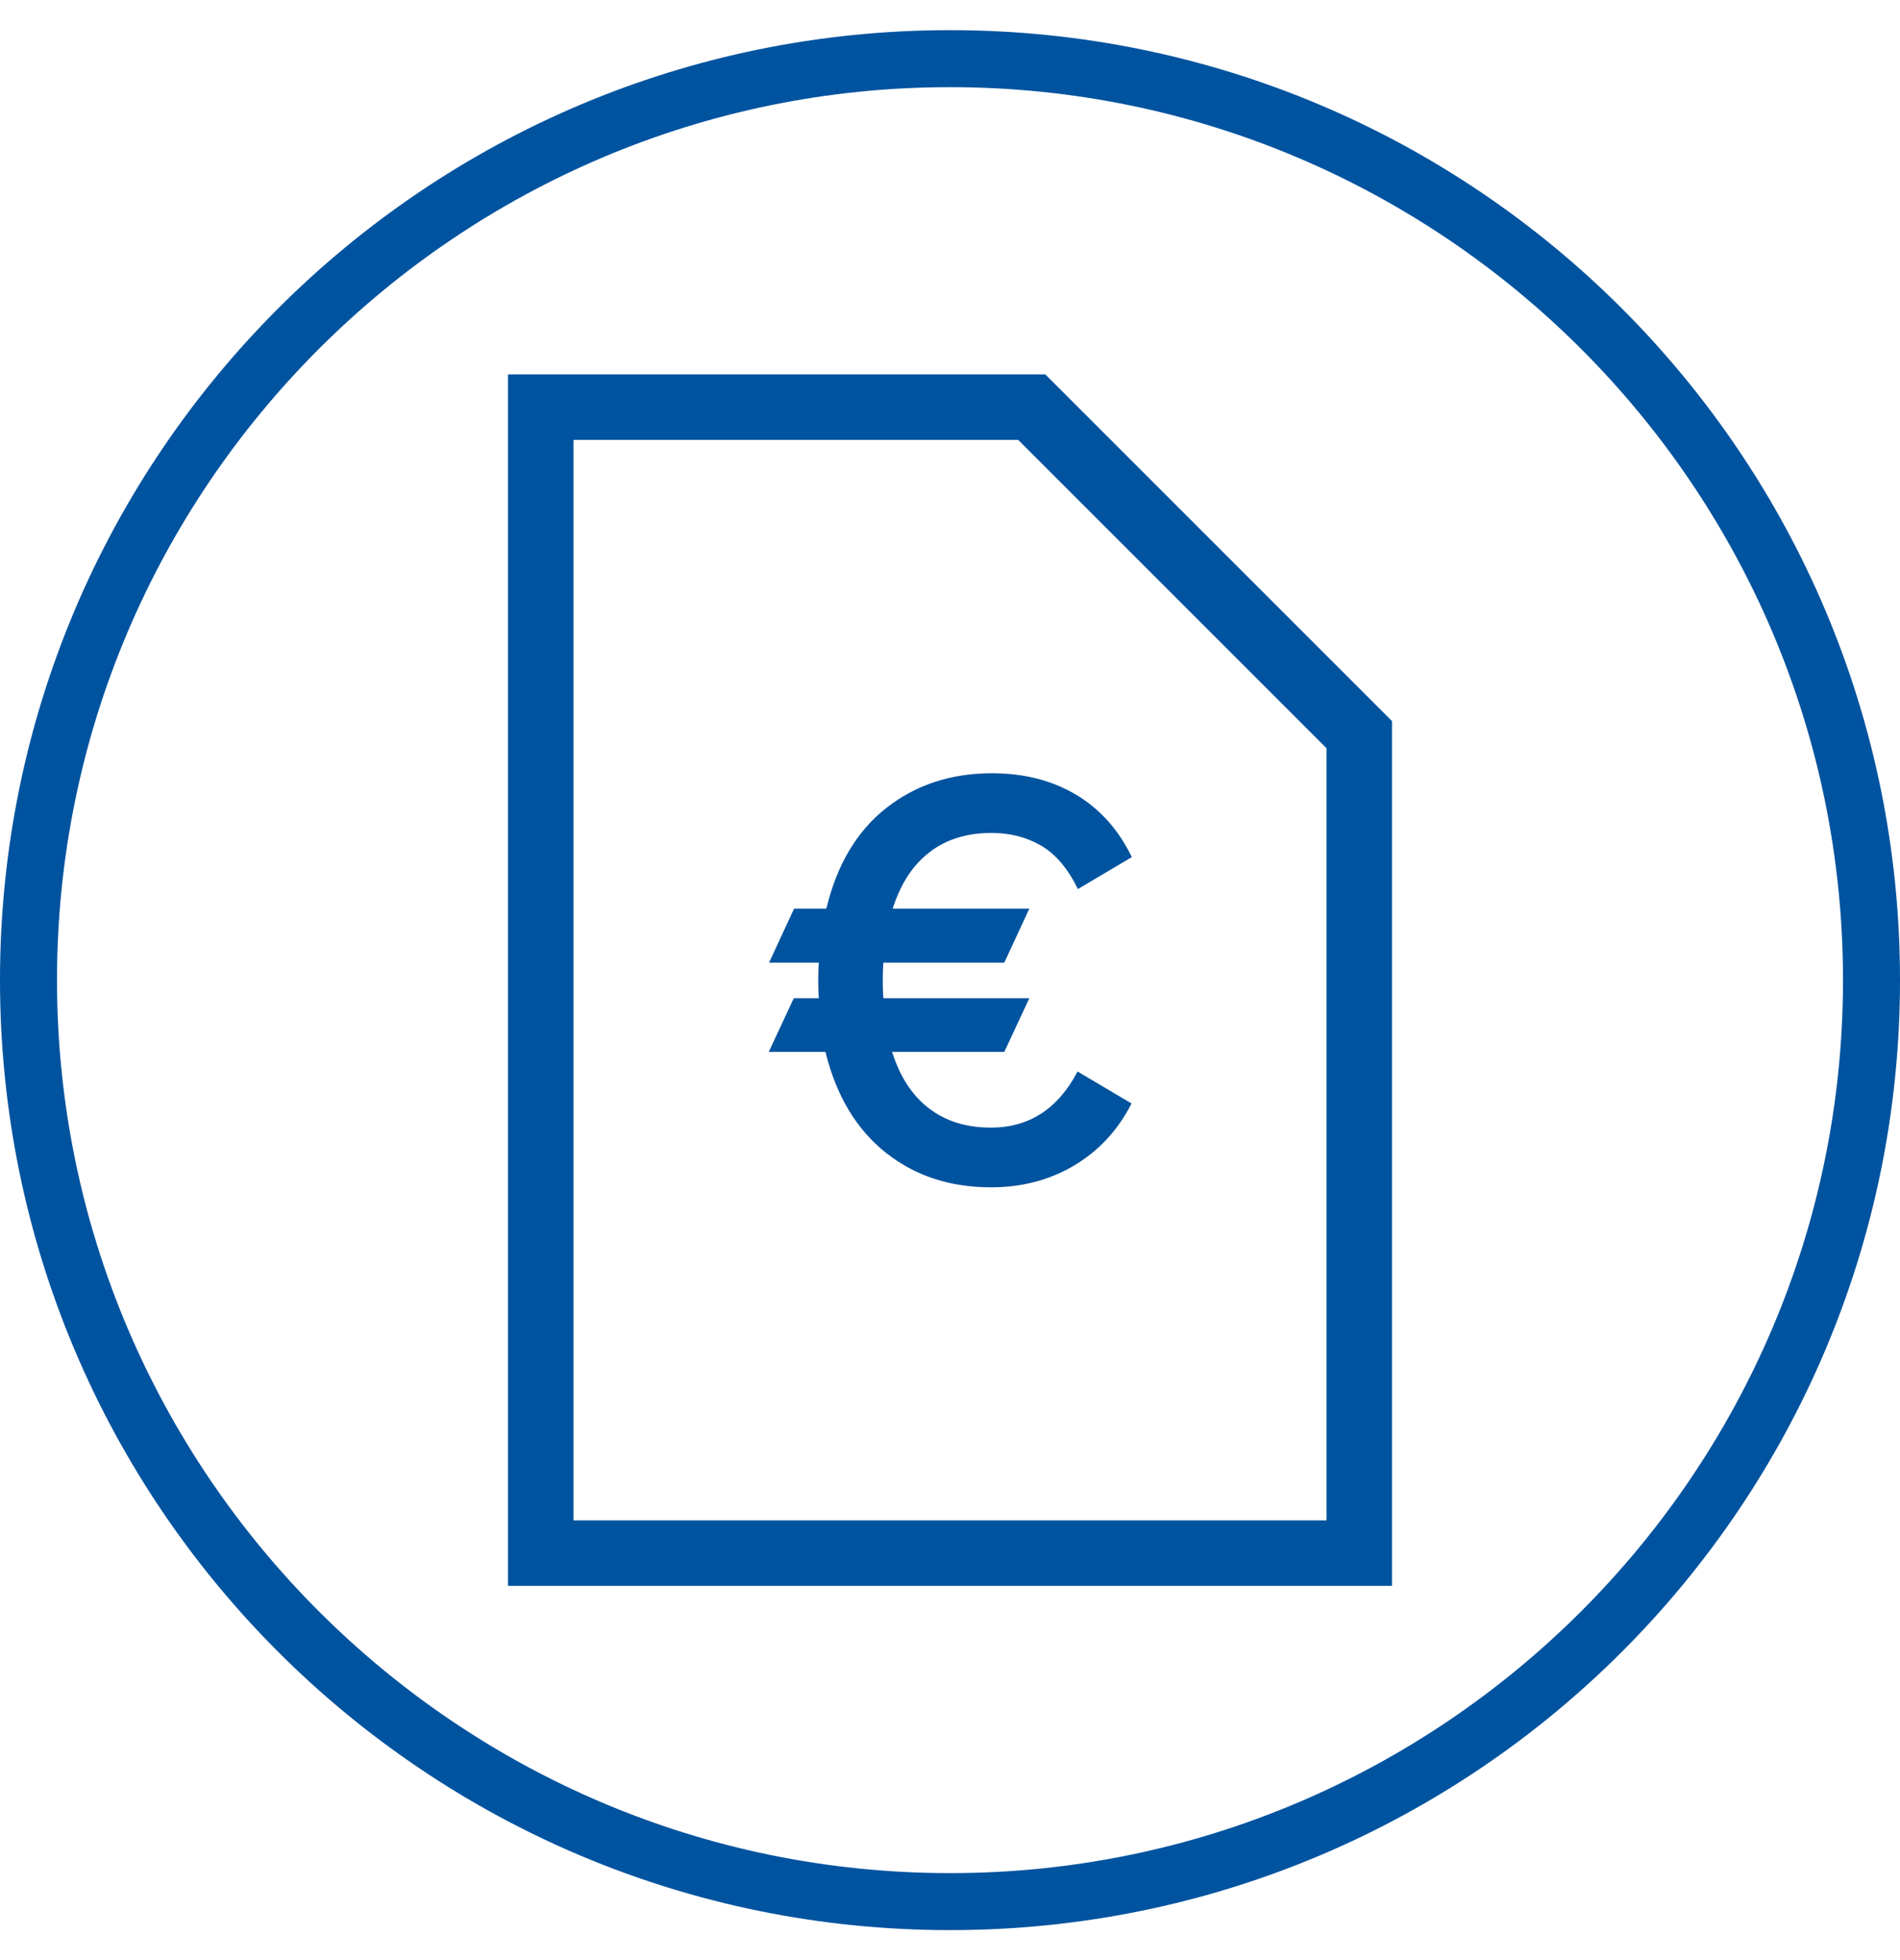 <?xml version="1.0" encoding="utf-8"?>
<!-- Generator: Adobe Illustrator 23.1.1, SVG Export Plug-In . SVG Version: 6.00 Build 0)  -->
<svg version="1.1" xmlns="http://www.w3.org/2000/svg" xmlns:xlink="http://www.w3.org/1999/xlink" x="0px" y="0px"
	 viewBox="0 0 63 65" style="enable-background:new 0 0 63 65;" xml:space="preserve">
<style type="text/css">
	.st0{display:none;}
	.st1{display:inline;fill:#00539F;}
	.st2{fill:none;stroke:#00539F;stroke-width:1.247;stroke-miterlimit:10;}
	.st3{fill:none;stroke:#00539F;stroke-width:2.087;stroke-miterlimit:10;}
	.st4{fill:none;stroke:#00539F;stroke-width:1.391;stroke-miterlimit:10;}
	.st5{fill:none;stroke:#00539F;stroke-width:1.044;stroke-miterlimit:10;}
	.st6{fill:none;stroke:#00539F;stroke-width:1.443;stroke-miterlimit:10;}
	.st7{fill:#00539F;}
	.st8{fill:none;stroke:#00539F;stroke-width:3.082;stroke-miterlimit:10;}
	.st9{fill:none;stroke:#00539F;stroke-width:2.182;stroke-miterlimit:10;}
	.st10{fill:none;stroke:#00539F;stroke-width:1.661;stroke-miterlimit:10;}
	.st11{fill:none;stroke:#00539F;stroke-width:1.017;stroke-miterlimit:10;}
	.st12{fill:none;stroke:#00539F;stroke-width:2.8;stroke-miterlimit:10;}
	.st13{fill:#00539F;stroke:#00539F;stroke-width:0.784;stroke-miterlimit:10;}
	.st14{fill:#00539F;stroke:#00539F;stroke-width:0.689;stroke-miterlimit:10;}
	.st15{fill:none;stroke:#00539F;stroke-width:1.07;stroke-miterlimit:10;}
	.st16{fill:none;stroke:#00539F;stroke-width:3.34;stroke-miterlimit:10;}
	.st17{fill:none;stroke:#00539F;stroke-width:0.678;stroke-miterlimit:10;}
	.st18{fill:none;stroke:#00539F;stroke-width:1.355;stroke-miterlimit:10;}
	.st19{fill:none;stroke:#00539F;stroke-width:0.903;stroke-miterlimit:10;}
	.st20{fill:none;stroke:#00539F;stroke-width:1.807;stroke-miterlimit:10;}
	.st21{fill:none;stroke:#00539F;stroke-width:1.89;stroke-miterlimit:10;}
	.st22{fill:#00539F;stroke:#00539F;stroke-width:0.358;stroke-miterlimit:10;}
	.st23{fill:#00539F;stroke:#00539F;stroke-width:0.315;stroke-miterlimit:10;}
	.st24{fill:none;stroke:#00539F;stroke-width:2.092;stroke-miterlimit:10;}
	.st25{fill:none;stroke:#00539F;stroke-width:2.172;stroke-miterlimit:10;}
	.st26{fill:none;stroke:#00539F;stroke-width:3.693;stroke-miterlimit:10;}
	.st27{fill:none;stroke:#00539F;stroke-width:3.429;stroke-miterlimit:10;}
	.st28{fill:none;stroke:#00539F;stroke-width:3.513;stroke-miterlimit:10;}
	.st29{fill:none;stroke:#FFFFFF;stroke-width:1.247;stroke-miterlimit:10;}
	.st30{fill:none;stroke:#FFFFFF;stroke-width:2.087;stroke-miterlimit:10;}
	.st31{fill:none;stroke:#FFFFFF;stroke-width:1.391;stroke-miterlimit:10;}
	.st32{fill:none;stroke:#FFFFFF;stroke-width:1.044;stroke-miterlimit:10;}
	.st33{fill:none;stroke:#FFFFFF;stroke-width:1.443;stroke-miterlimit:10;}
	.st34{fill:#FFFFFF;}
	.st35{fill:none;stroke:#FFFFFF;stroke-width:3.082;stroke-miterlimit:10;}
	.st36{fill:none;stroke:#FFFFFF;stroke-width:2.182;stroke-miterlimit:10;}
	.st37{fill:none;stroke:#FFFFFF;stroke-width:1.661;stroke-miterlimit:10;}
	.st38{fill:none;stroke:#FFFFFF;stroke-width:1.017;stroke-miterlimit:10;}
	.st39{fill:none;stroke:#FFFFFF;stroke-width:2.8;stroke-miterlimit:10;}
	.st40{fill:none;stroke:#FFFFFF;stroke-width:0.689;stroke-miterlimit:10;}
	.st41{fill:none;stroke:#FFFFFF;stroke-width:1.07;stroke-miterlimit:10;}
	.st42{fill:none;stroke:#FFFFFF;stroke-width:3.34;stroke-miterlimit:10;}
	.st43{fill:none;stroke:#FFFFFF;stroke-width:0.678;stroke-miterlimit:10;}
	.st44{fill:none;stroke:#FFFFFF;stroke-width:1.355;stroke-miterlimit:10;}
	.st45{fill:none;stroke:#FFFFFF;stroke-width:0.903;stroke-miterlimit:10;}
	.st46{fill:none;stroke:#FFFFFF;stroke-width:1.807;stroke-miterlimit:10;}
	.st47{fill:none;stroke:#FFFFFF;stroke-width:1.89;stroke-miterlimit:10;}
	.st48{fill:none;stroke:#FFFFFF;stroke-width:0.315;stroke-miterlimit:10;}
	.st49{fill:none;stroke:#FFFFFF;stroke-width:3.235;stroke-miterlimit:10;}
	.st50{fill:none;stroke:#FFFFFF;stroke-width:2.172;stroke-miterlimit:10;}
	.st51{fill:none;stroke:#FFFFFF;stroke-width:2.092;stroke-miterlimit:10;}
	.st52{fill:none;stroke:#FFFFFF;stroke-width:3.693;stroke-miterlimit:10;}
	.st53{fill:none;stroke:#FFFFFF;stroke-width:3.429;stroke-miterlimit:10;}
	.st54{fill:none;stroke:#FFFFFF;stroke-width:3.513;stroke-miterlimit:10;}
</style>
<g id="BG" class="st0">
</g>
<g id="Key_Features__x2F__Blue">
	<g>
		<g>
			<polygon class="st25" points="45.07,24.36 45.07,51.5 17.93,51.5 17.93,13.5 34.21,13.5 			"/>
		</g>
		<g>
			<path class="st7" d="M35.73,35.53l1.79,1.06c-0.46,0.9-1.1,1.58-1.91,2.06c-0.81,0.48-1.73,0.72-2.75,0.72
				c-1.36,0-2.52-0.38-3.49-1.15c-0.97-0.77-1.64-1.88-2-3.34h-1.88l0.83-1.78h0.83c-0.01-0.13-0.02-0.33-0.02-0.59
				s0.01-0.47,0.02-0.59h-1.65l0.83-1.79h1.07c0.35-1.46,1.01-2.57,1.99-3.34c0.98-0.77,2.15-1.15,3.5-1.15
				c1.05,0,1.97,0.23,2.77,0.7c0.8,0.47,1.42,1.16,1.87,2.08l-1.79,1.06c-0.33-0.68-0.74-1.16-1.22-1.44
				c-0.48-0.28-1.03-0.42-1.64-0.42c-0.82,0-1.51,0.21-2.06,0.64c-0.56,0.43-0.96,1.05-1.22,1.87h4.53l-0.83,1.79h-4.01
				c-0.01,0.13-0.02,0.33-0.02,0.59s0.01,0.47,0.02,0.59h4.84l-0.83,1.78h-3.72c0.26,0.82,0.66,1.44,1.22,1.87
				c0.56,0.43,1.24,0.64,2.06,0.64C34.12,37.39,35.08,36.77,35.73,35.53z"/>
		</g>
	</g>
	<path class="st7" d="M31.5,2.89c16.33,0,29.61,13.28,29.61,29.61c0,16.33-13.28,29.61-29.61,29.61
		c-16.33,0-29.61-13.28-29.61-29.61C1.89,16.17,15.17,2.89,31.5,2.89 M31.5,1C14.1,1,0,15.1,0,32.5S14.1,64,31.5,64
		C48.9,64,63,49.9,63,32.5S48.9,1,31.5,1"/>
</g>
<g id="Key_Features__x2F__White">
</g>
</svg>
